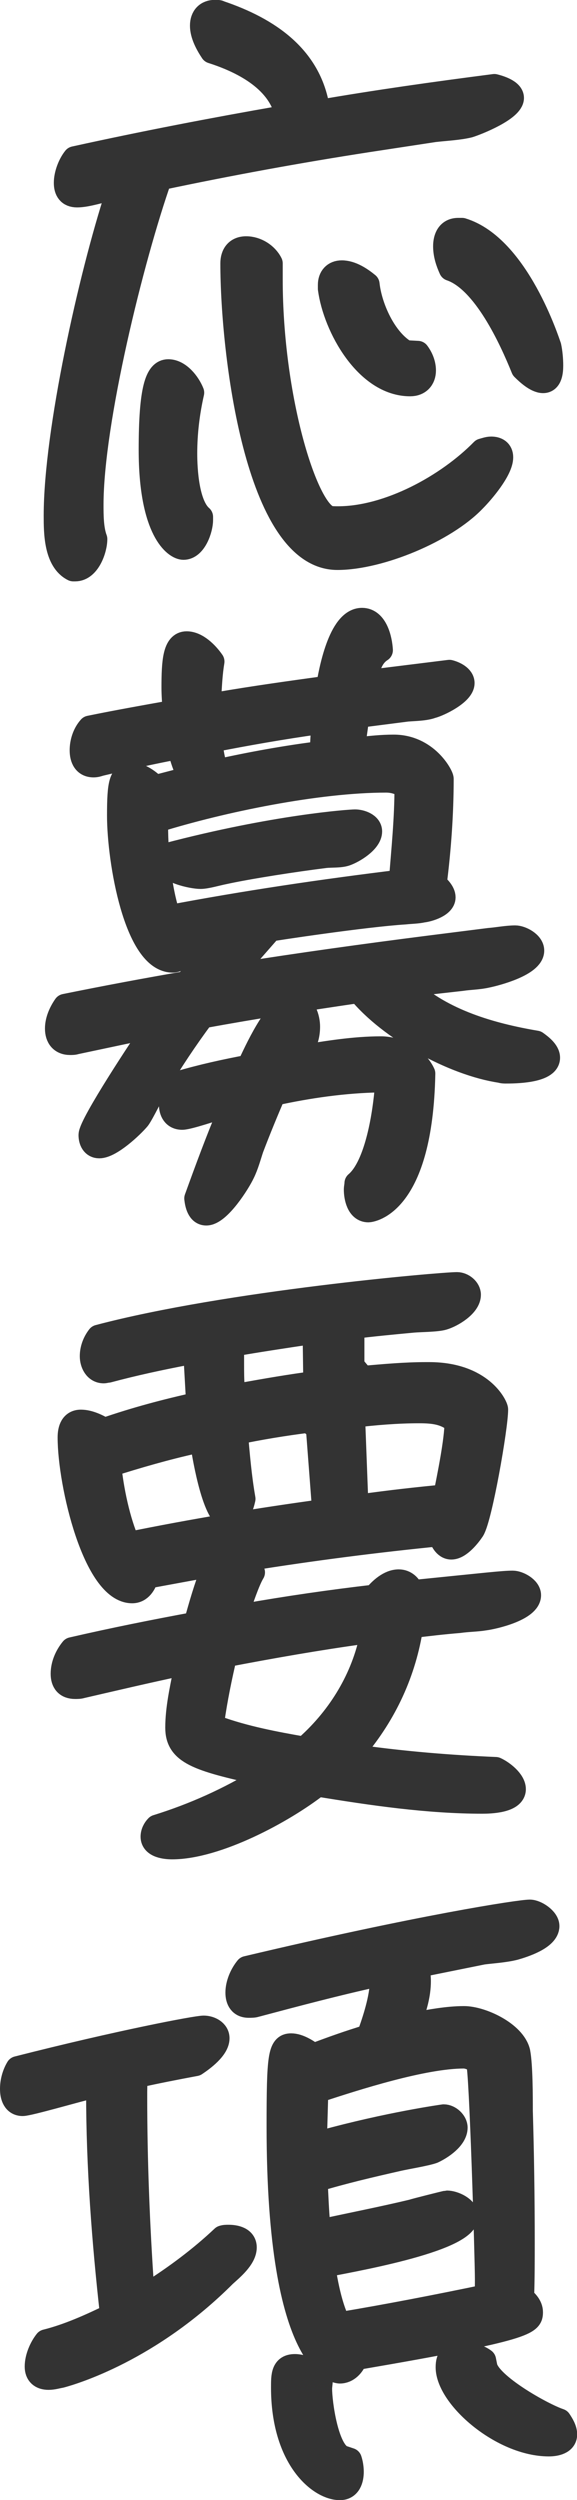 <?xml version="1.0" encoding="UTF-8"?><svg id="_レイヤー_2" xmlns="http://www.w3.org/2000/svg" viewBox="0 0 36.45 157.77"><defs><style>.cls-1{fill:#333;stroke:#333;stroke-linecap:round;stroke-linejoin:round;stroke-width:1.5px;}</style></defs><g id="_内容"><path class="cls-1" d="m4.63,35.94c-1.12-.56-1.12-2.36-1.12-3.4,0-5.28,2.2-15.12,3.88-20.28l-.32-.36c-.64.12-1.56.44-2.2.44-.52,0-.72-.32-.72-.8,0-.52.24-1.16.56-1.56,4.36-.96,8.72-1.8,13.08-2.56l.28-.36c-.56-2.08-2.8-3.2-4.68-3.8-.32-.48-.64-1.08-.64-1.64s.32-.88.84-.88c.08,0,.24,0,.28.04,3.08,1.04,5.8,2.84,6.24,6.28,3.68-.64,7.4-1.16,11.12-1.64.32.08,1.12.32,1.12.76,0,.72-2.2,1.6-2.72,1.76-.64.16-1.52.2-2.2.28l-4.2.64c-4.4.68-8.76,1.48-13.12,2.4-1.76,5-4.32,15.36-4.32,20.6,0,.64,0,1.52.24,2.16,0,.64-.44,1.92-1.28,1.92h-.12Zm8.08-3.12c0,.56-.4,1.76-1.12,1.76-.48,0-2.08-1.04-2.08-6.2,0-3.84.4-4.96,1.12-4.96.68,0,1.28.76,1.52,1.36-.28,1.24-.44,2.52-.44,3.84,0,1.04.12,3.24,1,4v.2Zm4.4-15.2c0,7.48,2.2,14.6,3.68,15.04.08.04.44.04.56.04,3.2,0,6.92-2.04,9.12-4.28.16-.04.36-.12.56-.12.36,0,.64.16.64.56,0,.8-1.2,2.2-1.72,2.72-1.84,1.92-5.96,3.64-8.64,3.64-5.08,0-6.64-12.96-6.64-18.6,0-.56.28-.96.88-.96.64,0,1.28.4,1.56.96v1Zm9.28,4.64c.24.32.4.72.4,1.12,0,.52-.32.88-.88.88-2.76,0-4.76-3.64-5.08-6.04v-.24c0-.48.28-.8.76-.8.6,0,1.2.4,1.64.76.16,1.48,1.08,3.52,2.4,4.28l.76.04Zm2.8-7.76c3.52,1.08,5.44,7.16,5.52,7.36.08.36.12.84.12,1.2s-.04,1-.52,1c-.44,0-1-.52-1.28-.8-.76-1.88-2.44-5.56-4.56-6.28-.2-.44-.36-.92-.36-1.44s.2-1.04.84-1.04h.24Z"/><path class="cls-1" d="m25.95,62.15l-.16.28c2.16,2,5.24,2.88,8.08,3.36.28.2.76.56.76.96,0,.88-2.2.88-2.68.88-.08,0-.2,0-.32-.04-2.96-.44-7-2.64-8.96-5.04-3.28.48-6.6,1-9.88,1.6-1.04,1.4-2,2.84-2.88,4.32-.28.48-.92,1.8-1.16,2.12-.4.48-1.76,1.76-2.48,1.76-.4,0-.56-.36-.56-.72,0-.68,3.36-5.76,3.96-6.6l-.16-.24-4.72,1c-.12.04-.24.04-.36.04-.56,0-.84-.36-.84-.92,0-.52.24-1.04.52-1.44,2.56-.52,5.12-1,7.68-1.44.64-.84,1.28-1.68,1.96-2.48l-.16-.32-1.92.32c-.08.44-.24,1.08-.76,1.08-2.32,0-3.4-6.28-3.4-9.16,0-2.04.12-2.6.8-2.6.56,0,1.12.44,1.48.8l1.84-.48.2-.48c-.24-.48-.4-1.04-.52-1.56-1.68.32-3.32.68-5,1.08-.12.04-.24.08-.4.08-.56,0-.76-.44-.76-.96,0-.48.16-1.04.52-1.44,1.76-.36,3.56-.68,5.36-1-.04-.52-.08-1.04-.08-1.52,0-1.64.08-2.8.84-2.8.64,0,1.28.64,1.64,1.16-.12.72-.16,1.48-.2,2.24l.52.44c2.32-.4,4.64-.72,6.96-1.04.16-1,.76-4.28,2.16-4.28.88,0,1.16,1.24,1.2,1.92-.56.36-.72.92-.92,1.52l.4.44,4.84-.6c.32.08.84.32.84.72,0,.64-1.48,1.36-1.96,1.48-.44.16-1.08.16-1.56.2l-3.12.4-.24,1.72.32.36c.72-.08,1.44-.16,2.2-.16,2.08,0,3.04,1.84,3.04,2.04,0,2.2-.16,4.44-.44,6.64.24.2.56.52.56.84,0,.52-.96.8-1.32.84-.36.08-.76.08-1.12.12-2.56.16-8.36,1.04-8.52,1.08l-2.28,2.6.16.24c4.04-.64,8.08-1.2,12.16-1.72l3.8-.48c.52-.04,1.12-.16,1.64-.16.36,0,1.08.36,1.08.84,0,.88-2.28,1.48-2.88,1.6-.52.12-1.08.12-1.6.2l-3.2.36Zm-16.08-9.96c0,1.72.24,4.04.8,5.68,4.84-.92,9.72-1.64,14.64-2.24.16-2,.36-3.96.36-5.96-.4-.28-.84-.4-1.28-.4-4.32,0-10.36,1.24-14.48,2.52l-.04.4Zm12.56-.36c.36,0,.96.2.96.64,0,.64-1.08,1.28-1.56,1.44-.36.12-.92.08-1.28.12-1.92.24-4.8.68-6.44,1.04-.4.08-1.08.28-1.44.28-.52,0-2.28-.36-2.28-1.12,0-.12.08-.2.16-.28,6.84-1.8,11.56-2.12,11.88-2.12Zm1.56,16.36c-2.24.04-4.48.36-6.68.84-.48,1.12-.96,2.28-1.4,3.44-.16.48-.32,1.08-.56,1.56-.28.6-1.52,2.56-2.32,2.56-.48,0-.6-.6-.64-.96.68-1.88,1.36-3.72,2.12-5.52l-.32-.32c-.52.16-2.28.76-2.68.76-.52,0-.72-.4-.72-.84,0-.48.16-1.04.48-1.36,1.48-.44,2.96-.76,4.44-1.04.4-.84,1.76-3.92,2.84-3.92.68,0,.92.88.92,1.4,0,.28-.04.56-.12.8-.28.2-.48.56-.68.8l.32.32c1.68-.28,3.4-.56,5.08-.56,1.04,0,2.24.64,2.68,1.6-.16,8.32-3.36,8.64-3.48,8.64-.64,0-.8-.84-.8-1.32,0-.12.04-.28.04-.4,1.32-1.12,1.8-4.52,1.92-6.12l-.44-.36Zm-3.88-22.6c-2.28.32-4.56.72-6.8,1.16.04.6.16,1.36.4,1.92,2.16-.48,4.36-.88,6.6-1.16.04-.56.04-1.12.12-1.68l-.32-.24Z"/><path class="cls-1" d="m22.67,110.87c2.84.4,5.76.64,8.64.76.44.2,1.16.76,1.16,1.28,0,.76-1.52.8-2,.8-3.44,0-7-.52-10.4-1.08-2.2,1.72-6.4,3.96-9.2,3.96-.4,0-1.24-.08-1.24-.68,0-.24.12-.48.28-.64,2.32-.72,4.56-1.72,6.64-3l-.08-.36c-4.04-.88-5.28-1.32-5.28-2.88,0-1.2.28-2.44.52-3.64l-.36-.36c-2.08.44-4.12.92-6.2,1.4-.12.04-.28.04-.4.04-.56,0-.8-.32-.8-.84,0-.56.24-1.12.6-1.56,2.6-.6,5.2-1.12,7.8-1.6.32-1.16.64-2.28,1.08-3.4l-.24-.28-3.92.72c-.12.44-.4.92-.92.92-2.36,0-3.96-6.76-3.96-9.72,0-.52.16-1,.72-1,.52,0,1.08.28,1.48.52,1.96-.68,3.92-1.2,5.92-1.64l-.16-2.84-.52-.36c-1.68.32-3.36.68-5,1.12-.08,0-.2.04-.28.04-.52,0-.76-.52-.76-.96s.16-.88.44-1.24c8.16-2.16,21.64-3.32,22.64-3.32.36,0,.76.32.76.68,0,.68-1.08,1.32-1.64,1.48-.4.12-1.4.12-1.88.16-1.28.12-2.56.24-3.84.4v2.44l.64.76c1.36-.12,2.68-.24,4-.24h.2c3.32,0,4.24,2.04,4.24,2.24,0,1.12-1,6.84-1.48,7.6-.24.36-.84,1.12-1.36,1.12-.4,0-.64-.48-.72-.84-4.04.4-8.08.92-12.08,1.56l.28.84c-.32.52-.76,1.84-.96,2.44l.4.28c2.72-.48,5.48-.88,8.24-1.2.36-.44.92-.96,1.52-.96.4,0,.72.28.84.68,4.76-.48,5.76-.6,6.36-.6.36,0,1.04.36,1.04.8,0,.88-2.2,1.4-2.84,1.48-.48.08-1.04.08-1.6.16-1,.08-2,.2-3,.32-.44,2.88-1.64,5.48-3.52,7.72l.2.52Zm-2.6-20.76l-.6-.44c-1.56.2-3.04.44-4.56.76.12,1.36.24,2.8.48,4.16-.08.36-.32,1.24-.88,1.24-.96,0-1.6-3.84-1.72-4.6l-.52-.24c-1.8.4-3.6.92-5.36,1.48.16,1.56.56,3.52,1.2,4.96,4.12-.84,8.24-1.52,12.36-2.08l-.4-5.24Zm2.96,12.88c-2.92.4-5.88.92-8.8,1.48-.32,1.36-.6,2.72-.8,4.12l.28.44c1.76.64,3.68,1,5.52,1.32,2.08-1.8,3.6-4.2,4.2-6.88l-.4-.48Zm-3.16-18.6l-.4-.28c-1.6.24-3.2.48-4.8.76v1.2c0,.48,0,1,.04,1.48l.48.48c1.56-.28,3.16-.56,4.72-.76l-.04-2.88Zm3.04,10.64c1.72-.24,3.48-.44,5.2-.6.24-1.2.72-3.52.72-4.68-.68-.6-1.44-.68-2.36-.68-1.4,0-2.8.12-4.16.28l.2,5.28.4.4Z"/><path class="cls-1" d="m9.47,144.71c1.64-1.04,3.2-2.2,4.6-3.52.12-.04.24-.04.36-.04.44,0,1.04.12,1.04.68,0,.68-.84,1.36-1.28,1.76-4.72,4.72-9.6,6.16-10.36,6.36-.24.04-.48.12-.76.12-.48,0-.76-.24-.76-.72,0-.56.28-1.2.6-1.6,1.44-.36,2.84-1,4.16-1.64-.52-4.64-.88-9.36-.88-14.04l-.48-.36c-.72.16-3.88,1.08-4.28,1.08-.52,0-.68-.48-.68-.96,0-.44.12-.92.36-1.32,6.44-1.64,11.28-2.56,11.76-2.56.4,0,.88.24.88.68,0,.64-.92,1.32-1.4,1.64-1.28.24-2.52.48-3.76.76-.04.44-.04.88-.04,1.28,0,4.04.16,8.12.44,12.16l.48.24Zm13,4.12c-.16.44-.52.84-1,.84-.08,0-3.88-.12-3.88-15.48,0-4.4.08-5.12.8-5.12.48,0,1.04.36,1.4.64,1.16-.44,2.28-.84,3.48-1.2.36-.96.84-2.44.84-3.48,0-.08,0-.2-.04-.32l-.24-.08c-2.56.56-5.12,1.24-7.68,1.92-.12.04-.28.04-.44.04-.52,0-.72-.36-.72-.84,0-.52.24-1.12.6-1.56,10.96-2.6,17.24-3.56,17.88-3.56.4,0,1.12.48,1.12.92,0,.76-1.52,1.24-2.08,1.4-.64.16-1.36.2-2,.28l-4.16.84c.08.32.12.64.12.96,0,.84-.24,1.64-.52,2.4l.24.32c1-.2,2.12-.4,3.12-.4,1.12,0,3.16.96,3.44,2.16.16.84.16,2.8.16,3.72.08,2.72.12,5.48.12,8.24,0,1.2,0,2.36-.04,3.56.28.2.56.52.56.88,0,.68-.12,1.04-10.88,2.88l-.2.04Zm-.36,6.4c.08.24.12.52.12.76,0,.48-.16,1.04-.76,1.04-1.28,0-3.6-1.88-3.6-6.36,0-.76,0-1.36.76-1.36.6,0,1.32.4,1.64.92,0,.16-.04.36-.04.52,0,.88.4,3.92,1.4,4.32l.48.16Zm-1.6-14.48c1.84-.4,3.68-.76,5.52-1.2.24-.08,2.16-.56,2.2-.56.44,0,1.24.36,1.24.88,0,1.56-7.72,2.84-9.04,3.12.16,1.12.48,2.72,1,3.68,3.12-.52,6.2-1.12,9.28-1.76.04-.36.04-.72.04-1.08,0-1.24-.36-13.4-.56-13.64-.16-.24-.64-.4-.88-.4-2.56,0-6.8,1.36-9.24,2.16l-.08.04-.08,2.84.44.36c4.2-1.16,7.68-1.64,7.68-1.64.36,0,.76.36.76.72,0,.68-.92,1.28-1.44,1.52-.44.16-1.68.36-2.2.48-1.76.4-3.48.8-5.2,1.32.04.96.08,1.88.16,2.84l.4.32Zm10.16,8.6c.24,1.16,3.6,3.04,4.68,3.4.16.24.36.56.36.88,0,.52-.6.64-1.04.64-2.96,0-6.4-3-6.4-4.88,0-.6.24-.88.88-.88.4,0,1.08.16,1.44.44l.08.4Z"/></g></svg>